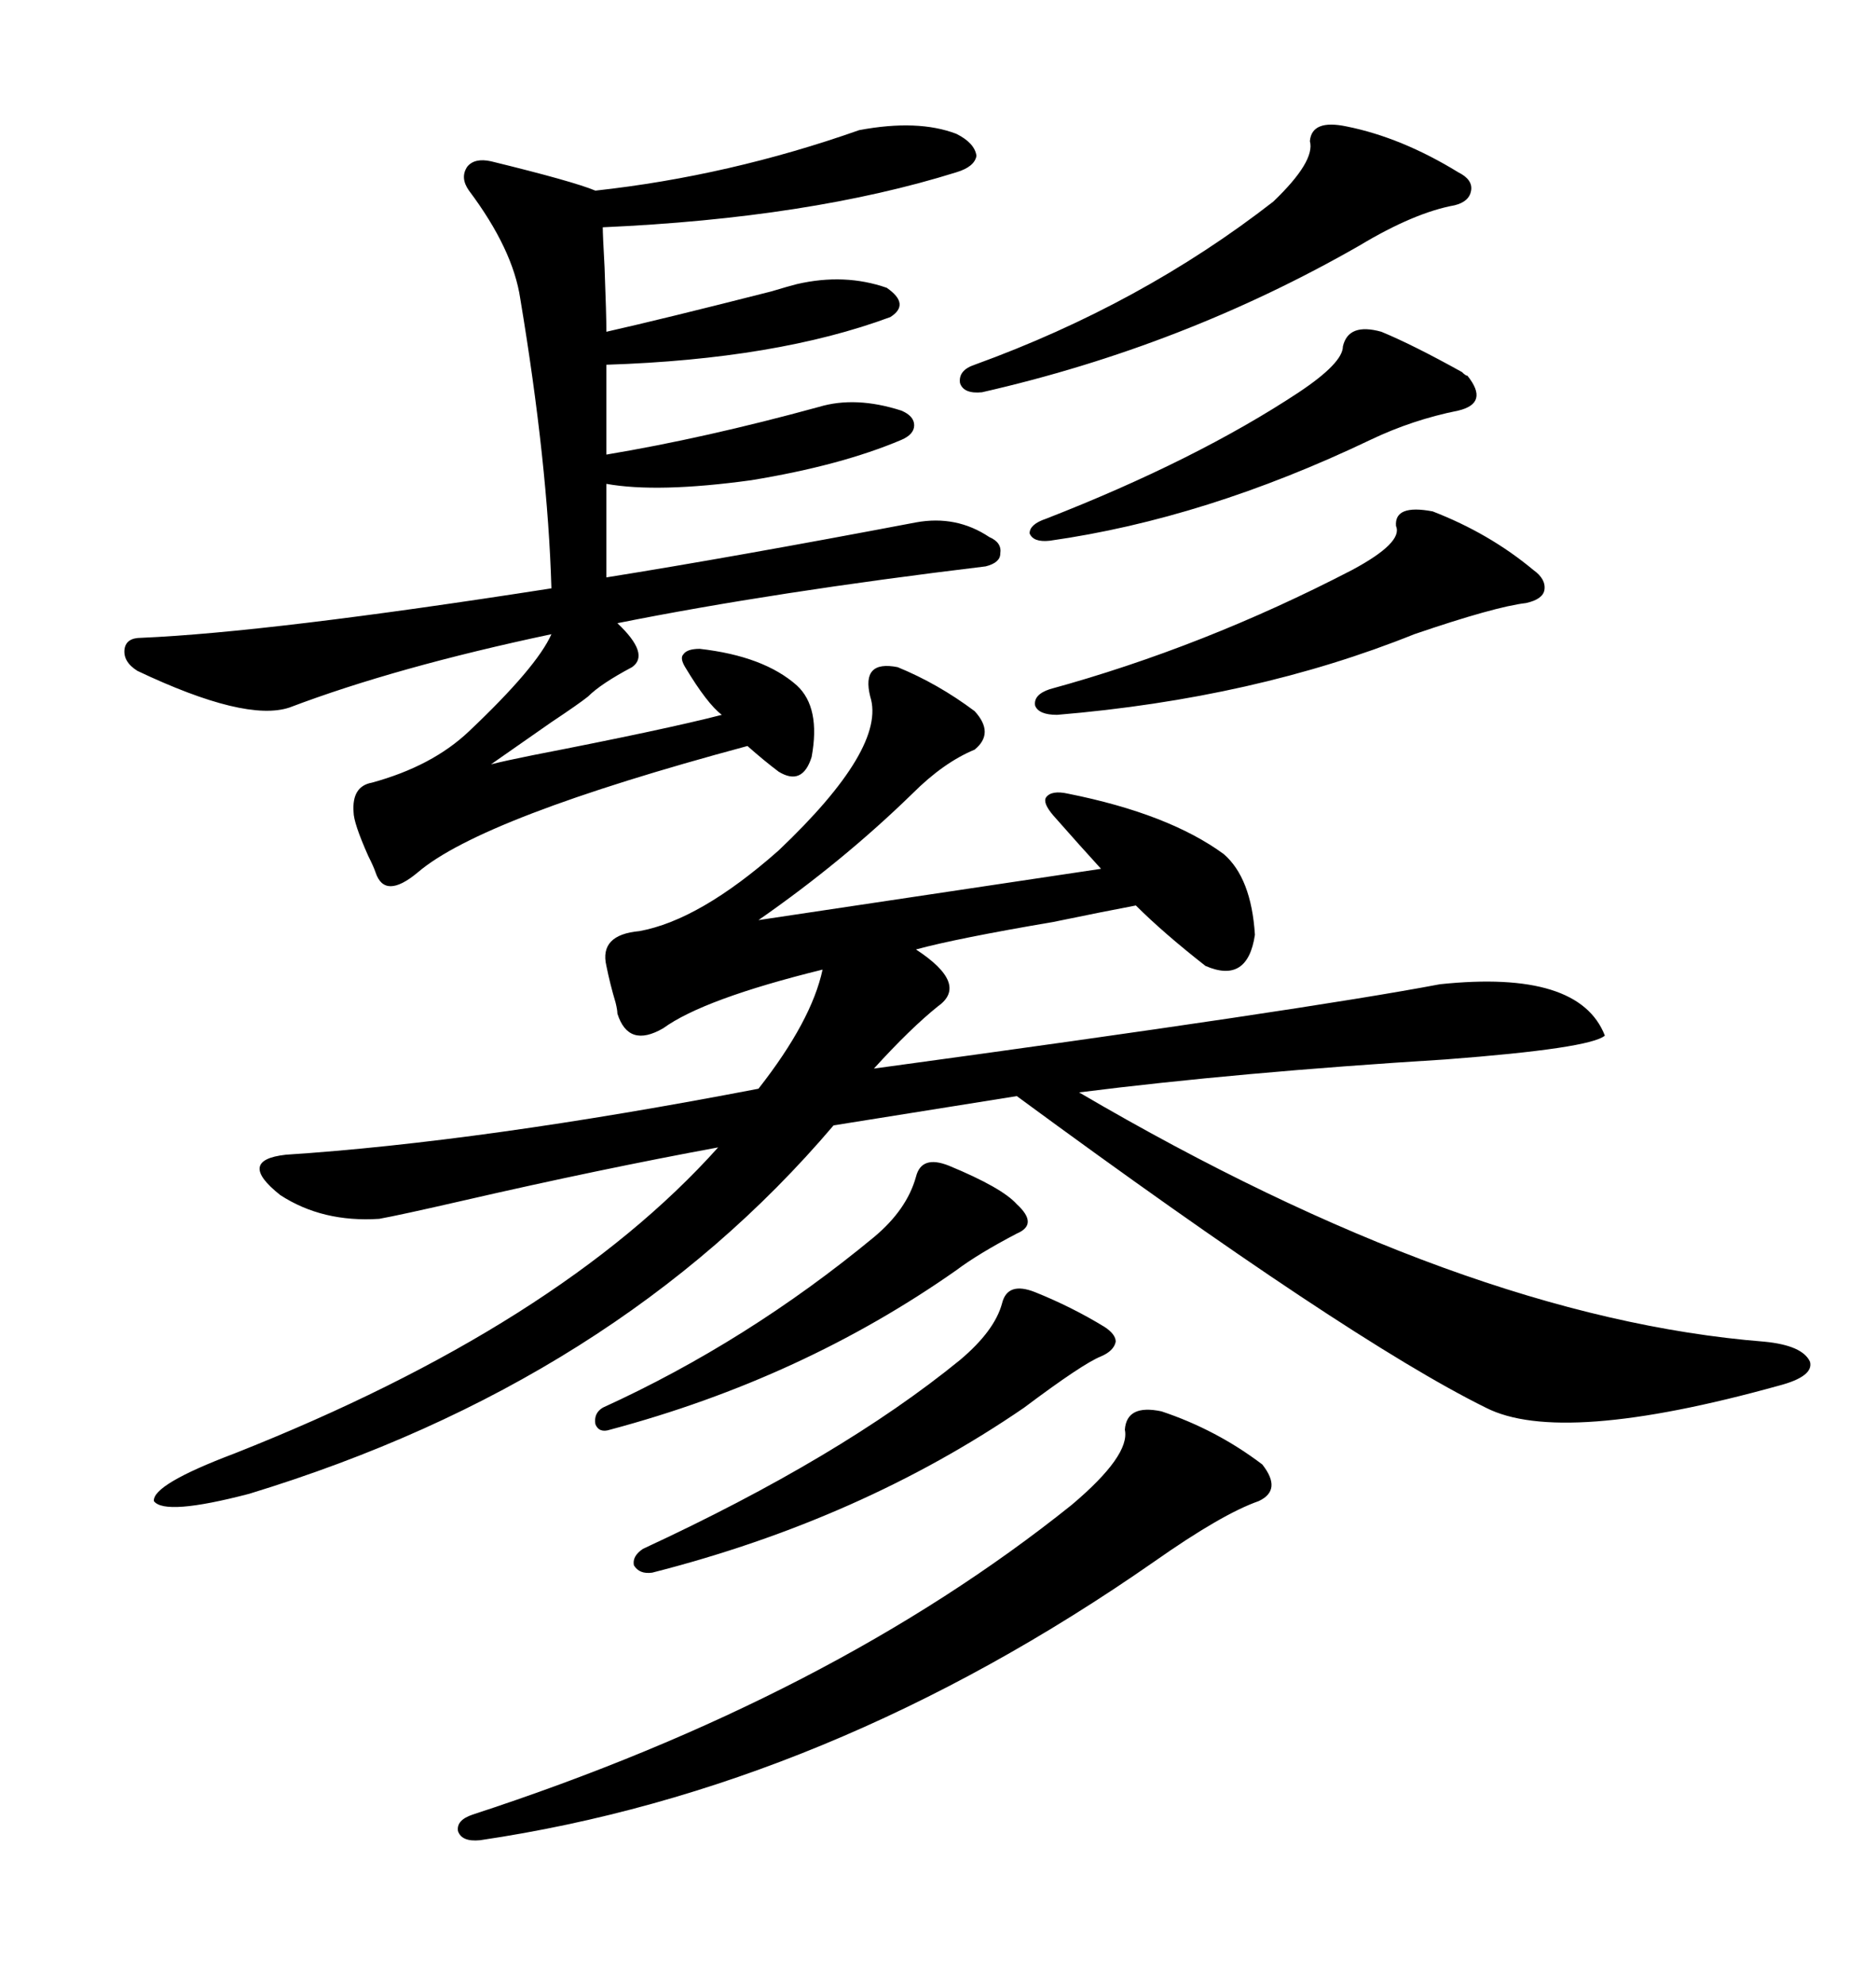 <svg xmlns="http://www.w3.org/2000/svg" xmlns:xlink="http://www.w3.org/1999/xlink" width="300" height="317.285"><path d="M143.55 106.64L143.55 106.64Q150 109.28 155.86 113.67L155.86 113.67Q159.08 117.19 155.86 119.82L155.86 119.82Q150.88 121.88 145.90 126.86L145.90 126.86Q134.77 137.70 121.29 147.07L121.29 147.07L176.07 138.87Q172.85 135.35 168.46 130.37L168.46 130.37Q166.70 128.32 167.29 127.44L167.29 127.44Q168.16 126.27 170.80 126.86L170.80 126.86Q186.91 130.08 195.70 136.52L195.70 136.52Q200.10 140.33 200.68 149.41L200.68 149.41Q199.51 157.32 192.77 154.39L192.77 154.39Q186.04 149.12 181.64 144.73L181.64 144.73Q176.95 145.61 168.46 147.36L168.46 147.36Q152.93 150 146.48 151.76L146.48 151.76Q154.98 157.32 150 160.84L150 160.84Q145.61 164.36 139.75 170.80L139.75 170.80Q208.59 161.43 230.27 157.32L230.27 157.32Q252.54 154.98 256.64 165.53L256.64 165.53Q254.30 167.58 231.15 169.34L231.15 169.34Q198.05 171.39 172.56 174.61L172.56 174.61Q234.08 210.64 282.13 214.45L282.13 214.45Q288.28 215.04 289.45 217.68L289.45 217.68Q290.04 220.02 284.47 221.48L284.47 221.48Q249.61 231.15 237.60 225L237.60 225Q215.63 214.16 162.60 175.20L162.60 175.20L133.30 179.88Q98.44 220.90 39.84 238.77L39.84 238.77Q26.37 242.29 24.61 239.94L24.61 239.94Q24.32 237.30 37.50 232.32L37.50 232.32Q89.36 211.82 114.84 183.40L114.84 183.40Q95.80 186.91 74.12 191.89L74.12 191.89Q63.87 194.24 60.64 194.82L60.64 194.82Q51.56 195.41 44.82 191.02L44.82 191.02Q37.79 185.45 45.70 184.57L45.70 184.57Q77.05 182.52 121.29 174.02L121.29 174.02Q129.79 163.18 131.54 154.98L131.54 154.98Q112.50 159.67 106.05 164.36L106.05 164.36Q100.49 167.58 98.73 162.01L98.73 162.01Q98.73 161.43 98.44 160.25L98.44 160.25Q97.56 157.32 96.97 154.39L96.97 154.39Q95.80 149.41 102.25 148.83L102.25 148.83Q111.91 147.07 124.51 135.94L124.51 135.94Q141.80 119.53 139.16 111.33L139.16 111.33Q137.70 105.47 143.55 106.64ZM137.40 20.80L137.40 20.80Q146.78 19.04 152.93 21.39L152.93 21.39Q155.86 22.85 156.15 24.90L156.15 24.90Q155.86 26.66 152.93 27.54L152.93 27.54Q129.49 34.86 96.39 36.33L96.39 36.33Q96.39 37.50 96.68 42.77L96.68 42.77Q96.97 50.39 96.97 53.03L96.97 53.03Q106.05 50.98 123.34 46.58L123.34 46.58Q126.27 45.70 127.44 45.41L127.44 45.41Q135.06 43.65 141.80 46.00L141.80 46.00Q145.61 48.63 142.38 50.68L142.38 50.68Q124.22 57.42 96.97 58.30L96.97 58.30L96.97 72.66Q112.79 70.02 130.96 65.04L130.96 65.04Q136.82 63.28 144.14 65.63L144.14 65.63Q146.19 66.50 146.19 67.97L146.19 67.97Q146.19 69.43 144.14 70.31L144.14 70.31Q134.47 74.41 120.12 76.76L120.12 76.76Q105.18 78.81 96.97 77.34L96.97 77.34L96.97 92.29Q117.19 89.06 146.48 83.50L146.48 83.50Q152.93 82.32 158.20 85.84L158.20 85.84Q160.25 86.72 159.96 88.48L159.96 88.48Q159.96 89.94 157.62 90.53L157.62 90.53Q123.63 94.63 98.73 99.61L98.73 99.61Q104.00 104.59 101.07 106.64L101.07 106.64Q96.09 109.28 94.04 111.33L94.04 111.33Q92.58 112.50 88.18 115.43L88.18 115.43Q81.45 120.12 78.52 122.17L78.52 122.17Q80.86 121.58 85.25 120.70L85.25 120.70Q106.35 116.60 115.43 114.26L115.43 114.26Q113.09 112.50 109.57 106.64L109.57 106.64Q108.69 105.18 109.28 104.59L109.28 104.59Q109.86 103.71 111.91 103.71L111.91 103.71Q122.17 104.88 127.44 109.57L127.44 109.57Q131.25 113.09 129.79 121.00L129.79 121.00Q128.32 125.68 124.51 123.34L124.51 123.34Q122.17 121.58 119.53 119.24L119.53 119.24Q77.05 130.66 66.80 139.45L66.80 139.45Q61.52 143.85 60.06 139.45L60.06 139.45Q59.77 138.57 58.89 136.82L58.89 136.82Q56.54 131.54 56.54 129.79L56.54 129.79Q56.25 125.68 59.47 125.10L59.47 125.10Q69.14 122.46 75 116.89L75 116.89Q85.84 106.64 88.18 101.37L88.18 101.37Q63.28 106.64 46.29 113.09L46.29 113.09Q39.26 115.43 21.97 107.23L21.97 107.23Q19.63 105.76 19.92 103.71L19.92 103.71Q20.21 101.95 22.56 101.95L22.56 101.95Q43.07 101.07 88.18 94.04L88.18 94.04Q87.60 74.12 83.20 47.75L83.20 47.75Q82.03 39.84 75 30.47L75 30.47Q73.54 28.42 74.71 26.66L74.71 26.66Q75.88 25.20 78.52 25.78L78.52 25.78Q91.70 29.00 95.21 30.47L95.21 30.47Q116.60 28.13 137.40 20.80ZM185.74 225.59L185.74 225.59Q194.53 228.52 201.86 234.08L201.86 234.08Q205.08 238.18 201.27 239.94L201.27 239.94Q195.41 241.99 184.57 249.61L184.57 249.61Q132.42 285.94 76.76 294.14L76.76 294.14Q73.83 294.43 73.24 292.68L73.24 292.68Q72.95 290.92 75.59 290.04L75.59 290.04Q133.01 271.29 171.39 240.53L171.39 240.53Q180.76 232.62 179.88 228.52L179.88 228.52Q180.18 224.41 185.74 225.59ZM215.33 20.21L215.33 20.21Q224.12 21.97 233.20 27.54L233.20 27.54Q235.55 28.71 235.25 30.47L235.25 30.47Q234.96 32.23 232.62 32.81L232.62 32.81Q226.17 33.98 217.38 39.26L217.38 39.26Q189.26 55.37 157.03 62.70L157.03 62.70Q154.10 62.99 153.52 61.23L153.52 61.23Q153.22 59.18 155.86 58.30L155.86 58.30Q182.52 48.63 203.61 32.23L203.61 32.23Q210.35 25.78 209.47 22.56L209.47 22.56Q209.77 19.04 215.33 20.21ZM229.10 81.74L229.10 81.74Q238.18 85.25 245.21 91.11L245.21 91.11Q247.27 92.58 246.97 94.34L246.97 94.34Q246.68 95.80 244.04 96.39L244.04 96.39Q239.06 96.97 226.17 101.37L226.17 101.37Q200.68 111.62 169.04 114.26L169.04 114.26Q166.11 114.26 165.53 112.79L165.53 112.79Q165.23 111.04 167.87 110.16L167.87 110.16Q192.48 103.42 216.21 91.11L216.21 91.11Q224.41 86.72 223.24 84.08L223.24 84.08Q222.95 80.57 229.10 81.74ZM165.53 206.54L165.53 206.54Q171.39 208.89 176.66 212.11L176.66 212.11Q178.42 213.28 178.42 214.45L178.42 214.45Q178.13 215.92 176.07 216.80L176.07 216.80Q173.14 217.97 163.77 225L163.77 225Q137.70 242.87 104.30 251.37L104.30 251.37Q102.25 251.66 101.37 250.20L101.37 250.20Q101.07 248.73 102.83 247.56L102.83 247.56Q134.47 232.91 153.52 217.38L153.52 217.38Q159.08 212.70 160.25 208.30L160.25 208.30Q161.13 204.79 165.53 206.54ZM151.76 186.33L151.76 186.33Q160.25 189.84 162.60 192.48L162.60 192.48Q166.11 195.70 162.60 197.17L162.60 197.17Q156.45 200.39 152.93 203.03L152.93 203.03Q128.32 220.31 97.56 228.52L97.56 228.52Q95.80 229.10 95.21 227.64L95.21 227.64Q94.92 225.88 96.39 225L96.39 225Q119.53 214.45 139.75 197.75L139.75 197.75Q145.02 193.36 146.48 188.09L146.48 188.09Q147.36 184.57 151.76 186.33ZM220.90 53.03L220.90 53.03Q225.88 55.08 233.79 59.47L233.79 59.47Q234.38 60.06 234.67 60.06L234.67 60.06Q238.18 64.45 233.20 65.63L233.20 65.63Q225.88 67.09 219.14 70.31L219.14 70.31Q192.77 82.91 167.87 86.43L167.87 86.43Q165.23 86.72 164.65 85.25L164.65 85.25Q164.65 83.79 167.29 82.91L167.29 82.91Q191.31 73.54 207.71 62.70L207.71 62.70Q214.75 58.01 214.75 55.37L214.75 55.37Q215.63 51.56 220.90 53.03Z"/></svg>